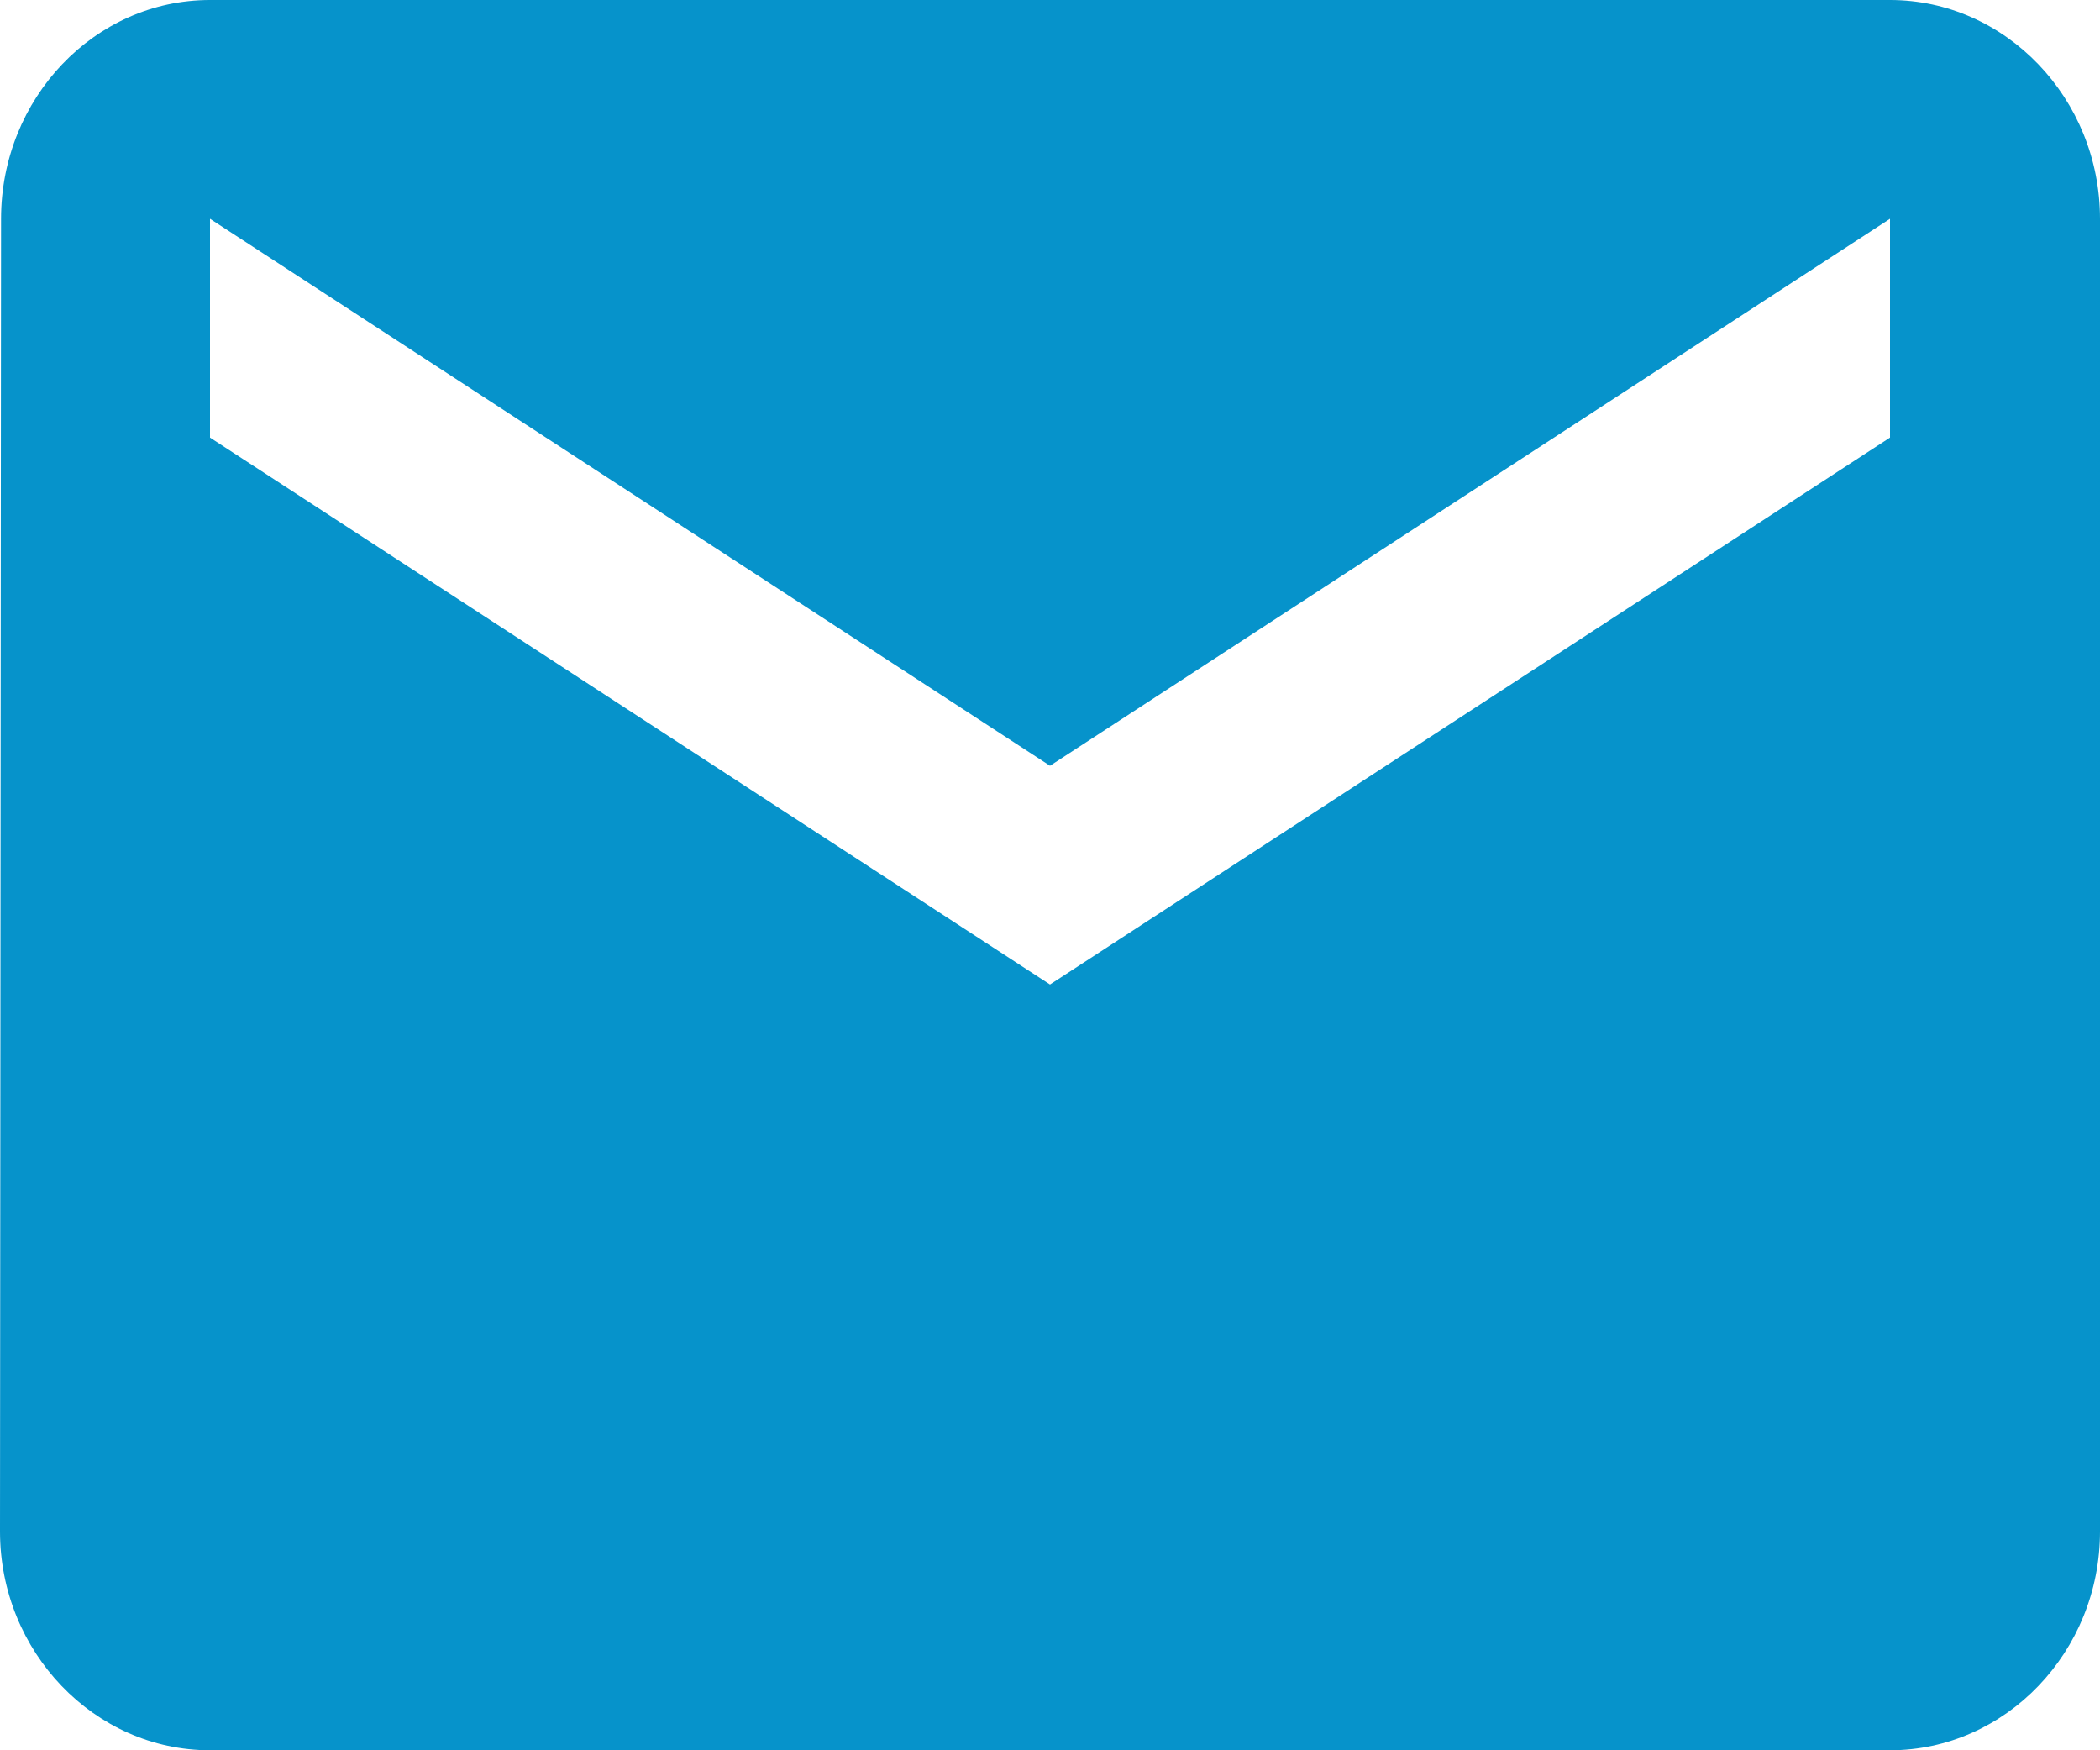 <svg width="30" height="25" viewBox="0 0 30 25" fill="none" xmlns="http://www.w3.org/2000/svg">
<path d="M27 0H3C1.35 0 0.015 1.406 0.015 3.125L0 21.875C0 23.594 1.35 25 3 25H27C28.65 25 30 23.594 30 21.875V3.125C30 1.406 28.65 0 27 0ZM27 6.25L15 14.062L3 6.25V3.125L15 10.938L27 3.125V6.25Z" fill="#0693CB"/>
</svg>
